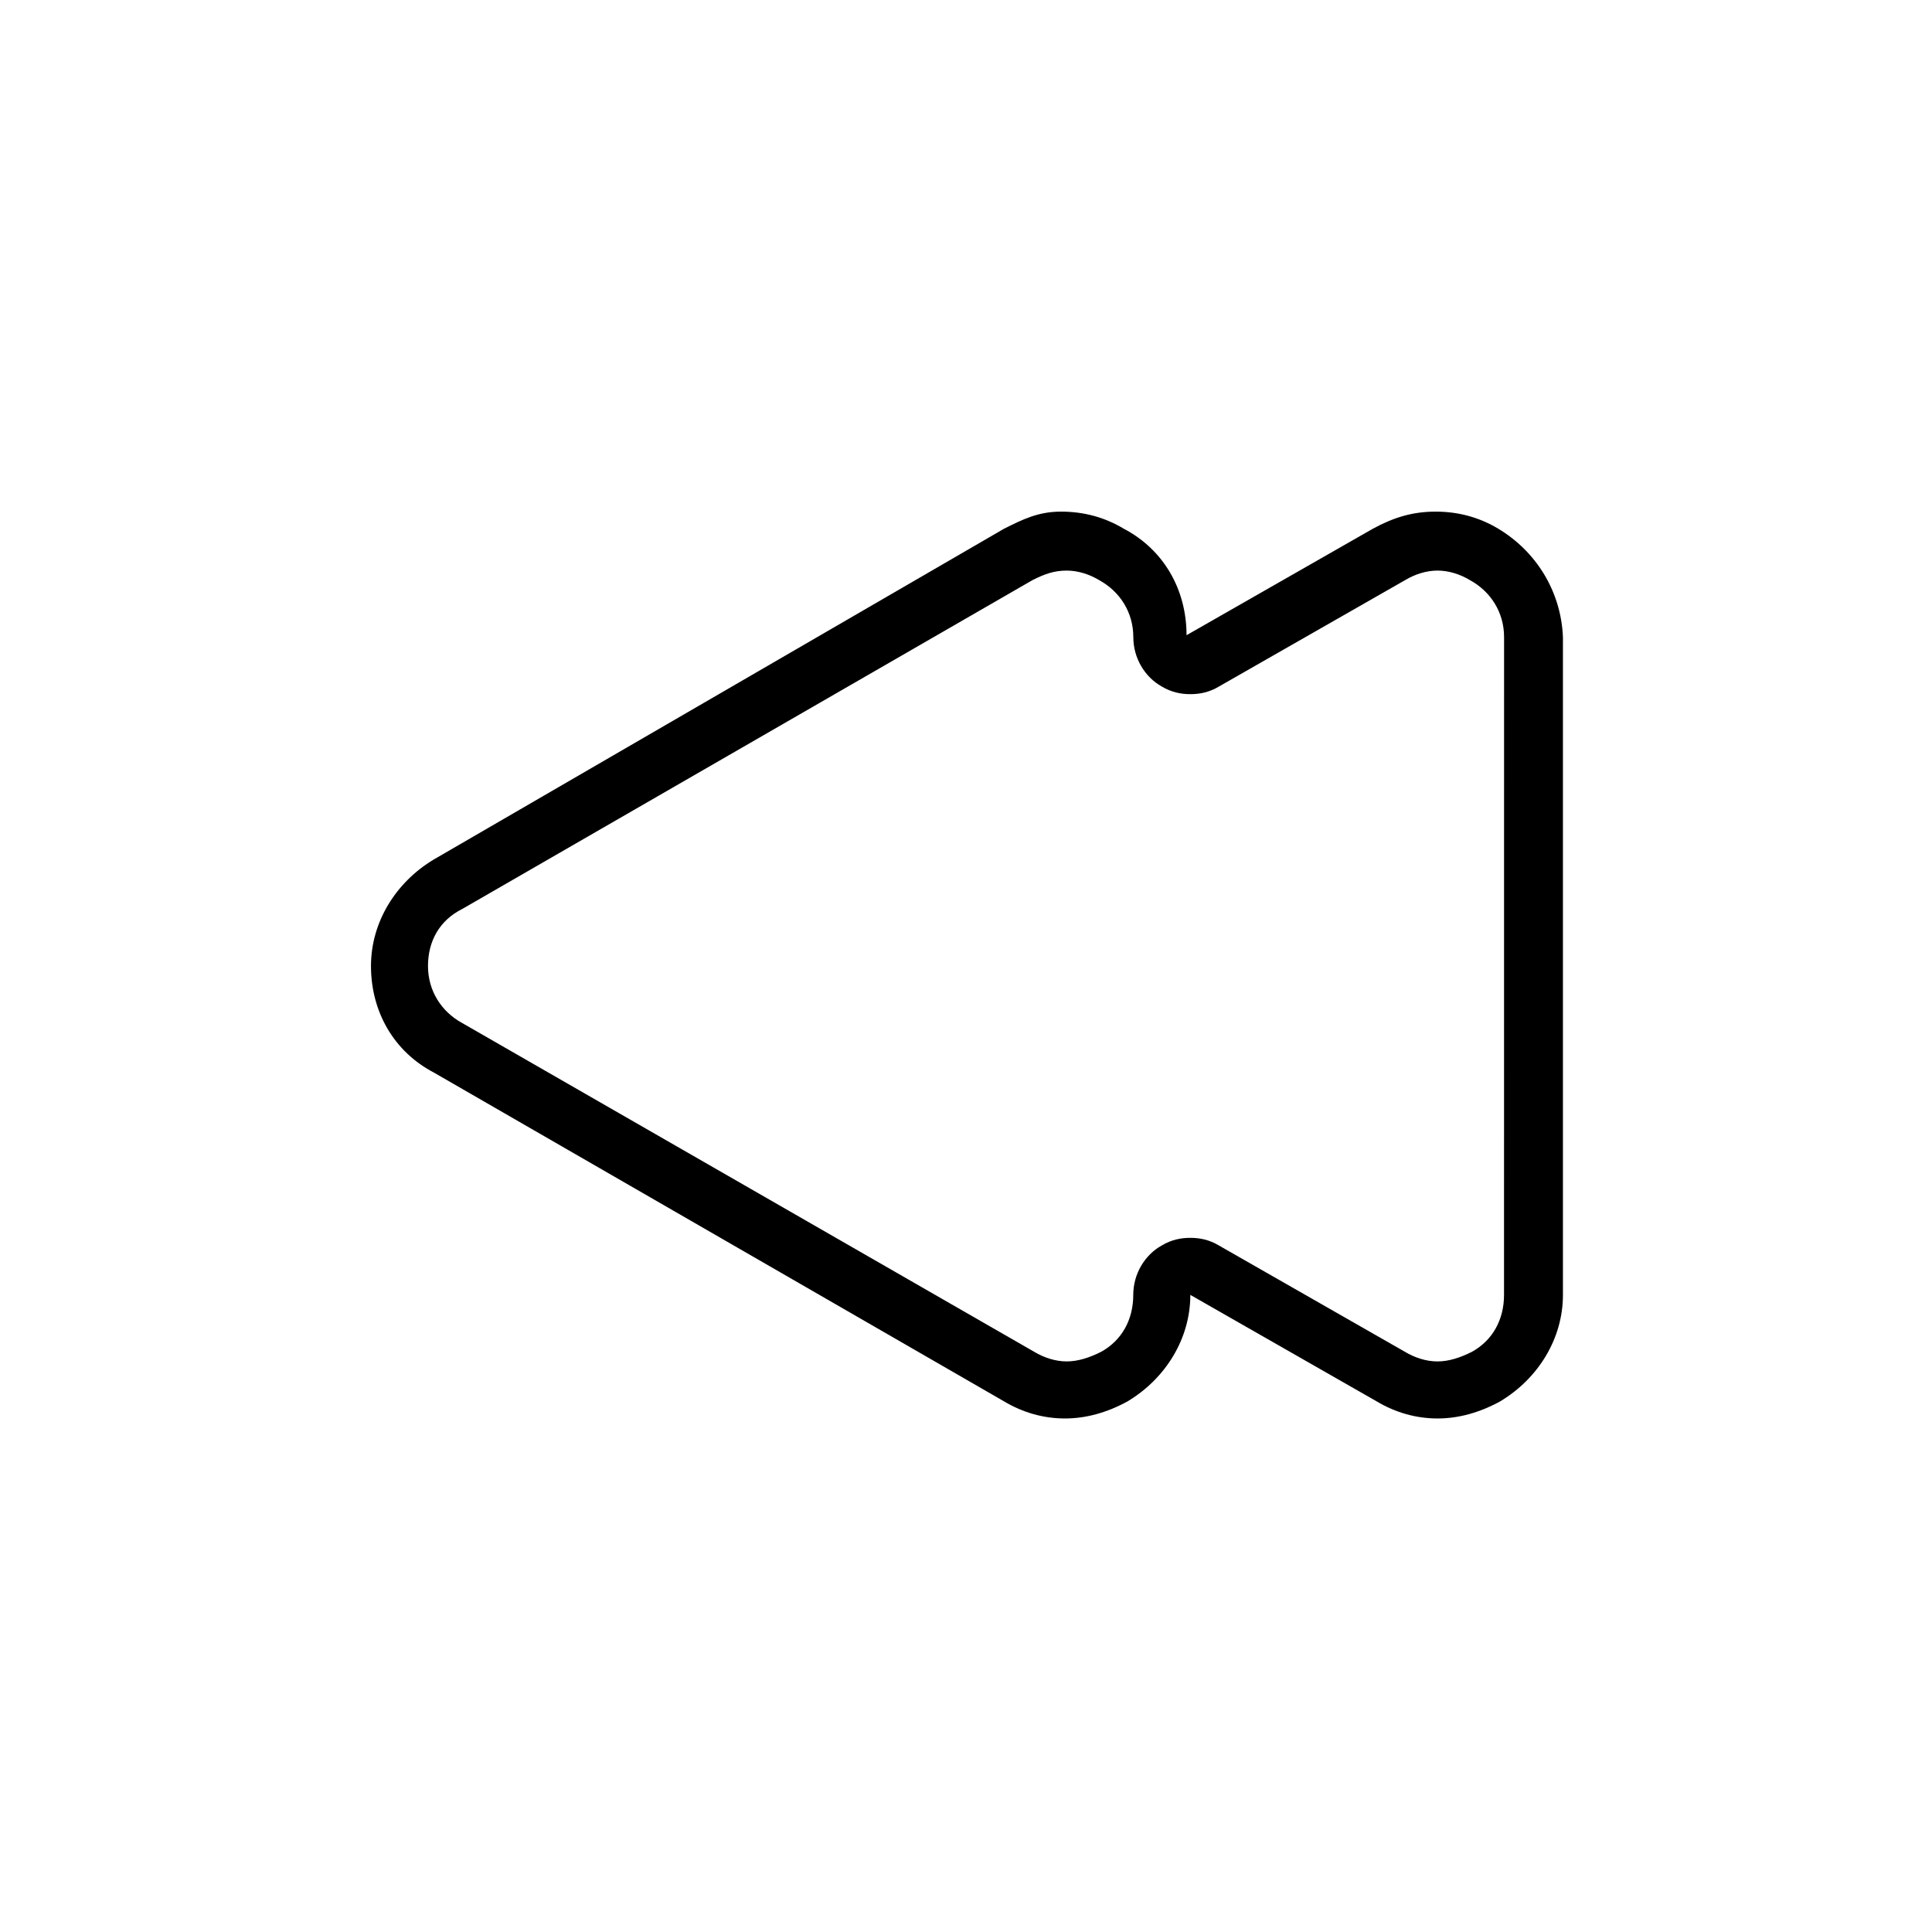<?xml version="1.0" encoding="UTF-8"?>
<!-- Uploaded to: ICON Repo, www.iconrepo.com, Generator: ICON Repo Mixer Tools -->
<svg fill="#000000" width="800px" height="800px" version="1.1" viewBox="144 144 512 512" xmlns="http://www.w3.org/2000/svg">
 <path d="m541.07 284.12c-5.039-3.023-10.578-4.535-16.625-4.535s-11.082 1.512-16.625 4.535l-49.375 28.215c0-12.09-6.047-22.672-16.625-28.215-5.039-3.023-10.578-4.535-16.625-4.535-6.047 0.004-10.078 2.016-15.117 4.535l-151.14 87.664c-10.078 6.047-16.625 16.625-16.625 28.215 0 12.09 6.047 22.672 16.625 28.215l151.14 87.16c5.039 3.023 10.578 4.535 16.121 4.535s11.082-1.512 16.625-4.535c10.078-6.047 16.625-16.625 16.625-28.215l49.375 28.215c5.039 3.023 10.578 4.535 16.121 4.535 5.543 0 11.082-1.512 16.625-4.535 10.078-6.047 16.625-16.625 16.625-28.215v-174.32c-0.504-12.094-7.055-22.672-17.129-28.719zm1.512 203.04c0 6.551-3.023 12.09-8.566 15.113-3.023 1.512-6.047 2.519-9.07 2.519-3.023 0-6.047-1.008-8.566-2.519l-49.375-28.215c-2.519-1.512-5.039-2.016-7.559-2.016-2.519 0-5.039 0.504-7.559 2.016-4.535 2.519-7.559 7.559-7.559 13.098 0 6.551-3.023 12.09-8.566 15.113-3.023 1.512-6.047 2.519-9.07 2.519s-6.047-1.008-8.566-2.519l-151.63-87.152c-5.543-3.023-9.07-8.566-9.07-15.113 0-6.551 3.023-12.09 9.07-15.113l151.14-87.16c3.023-1.512 5.543-2.519 9.07-2.519 3.023 0 6.047 1.008 8.566 2.519 5.543 3.023 9.07 8.566 9.07 15.113 0 5.543 3.023 10.578 7.559 13.098 2.519 1.512 5.039 2.016 7.559 2.016s5.039-0.504 7.559-2.016l49.375-28.215c2.519-1.512 5.543-2.519 8.566-2.519 3.023 0 6.047 1.008 8.566 2.519 5.543 3.023 9.07 8.566 9.07 15.113z"/>
</svg>